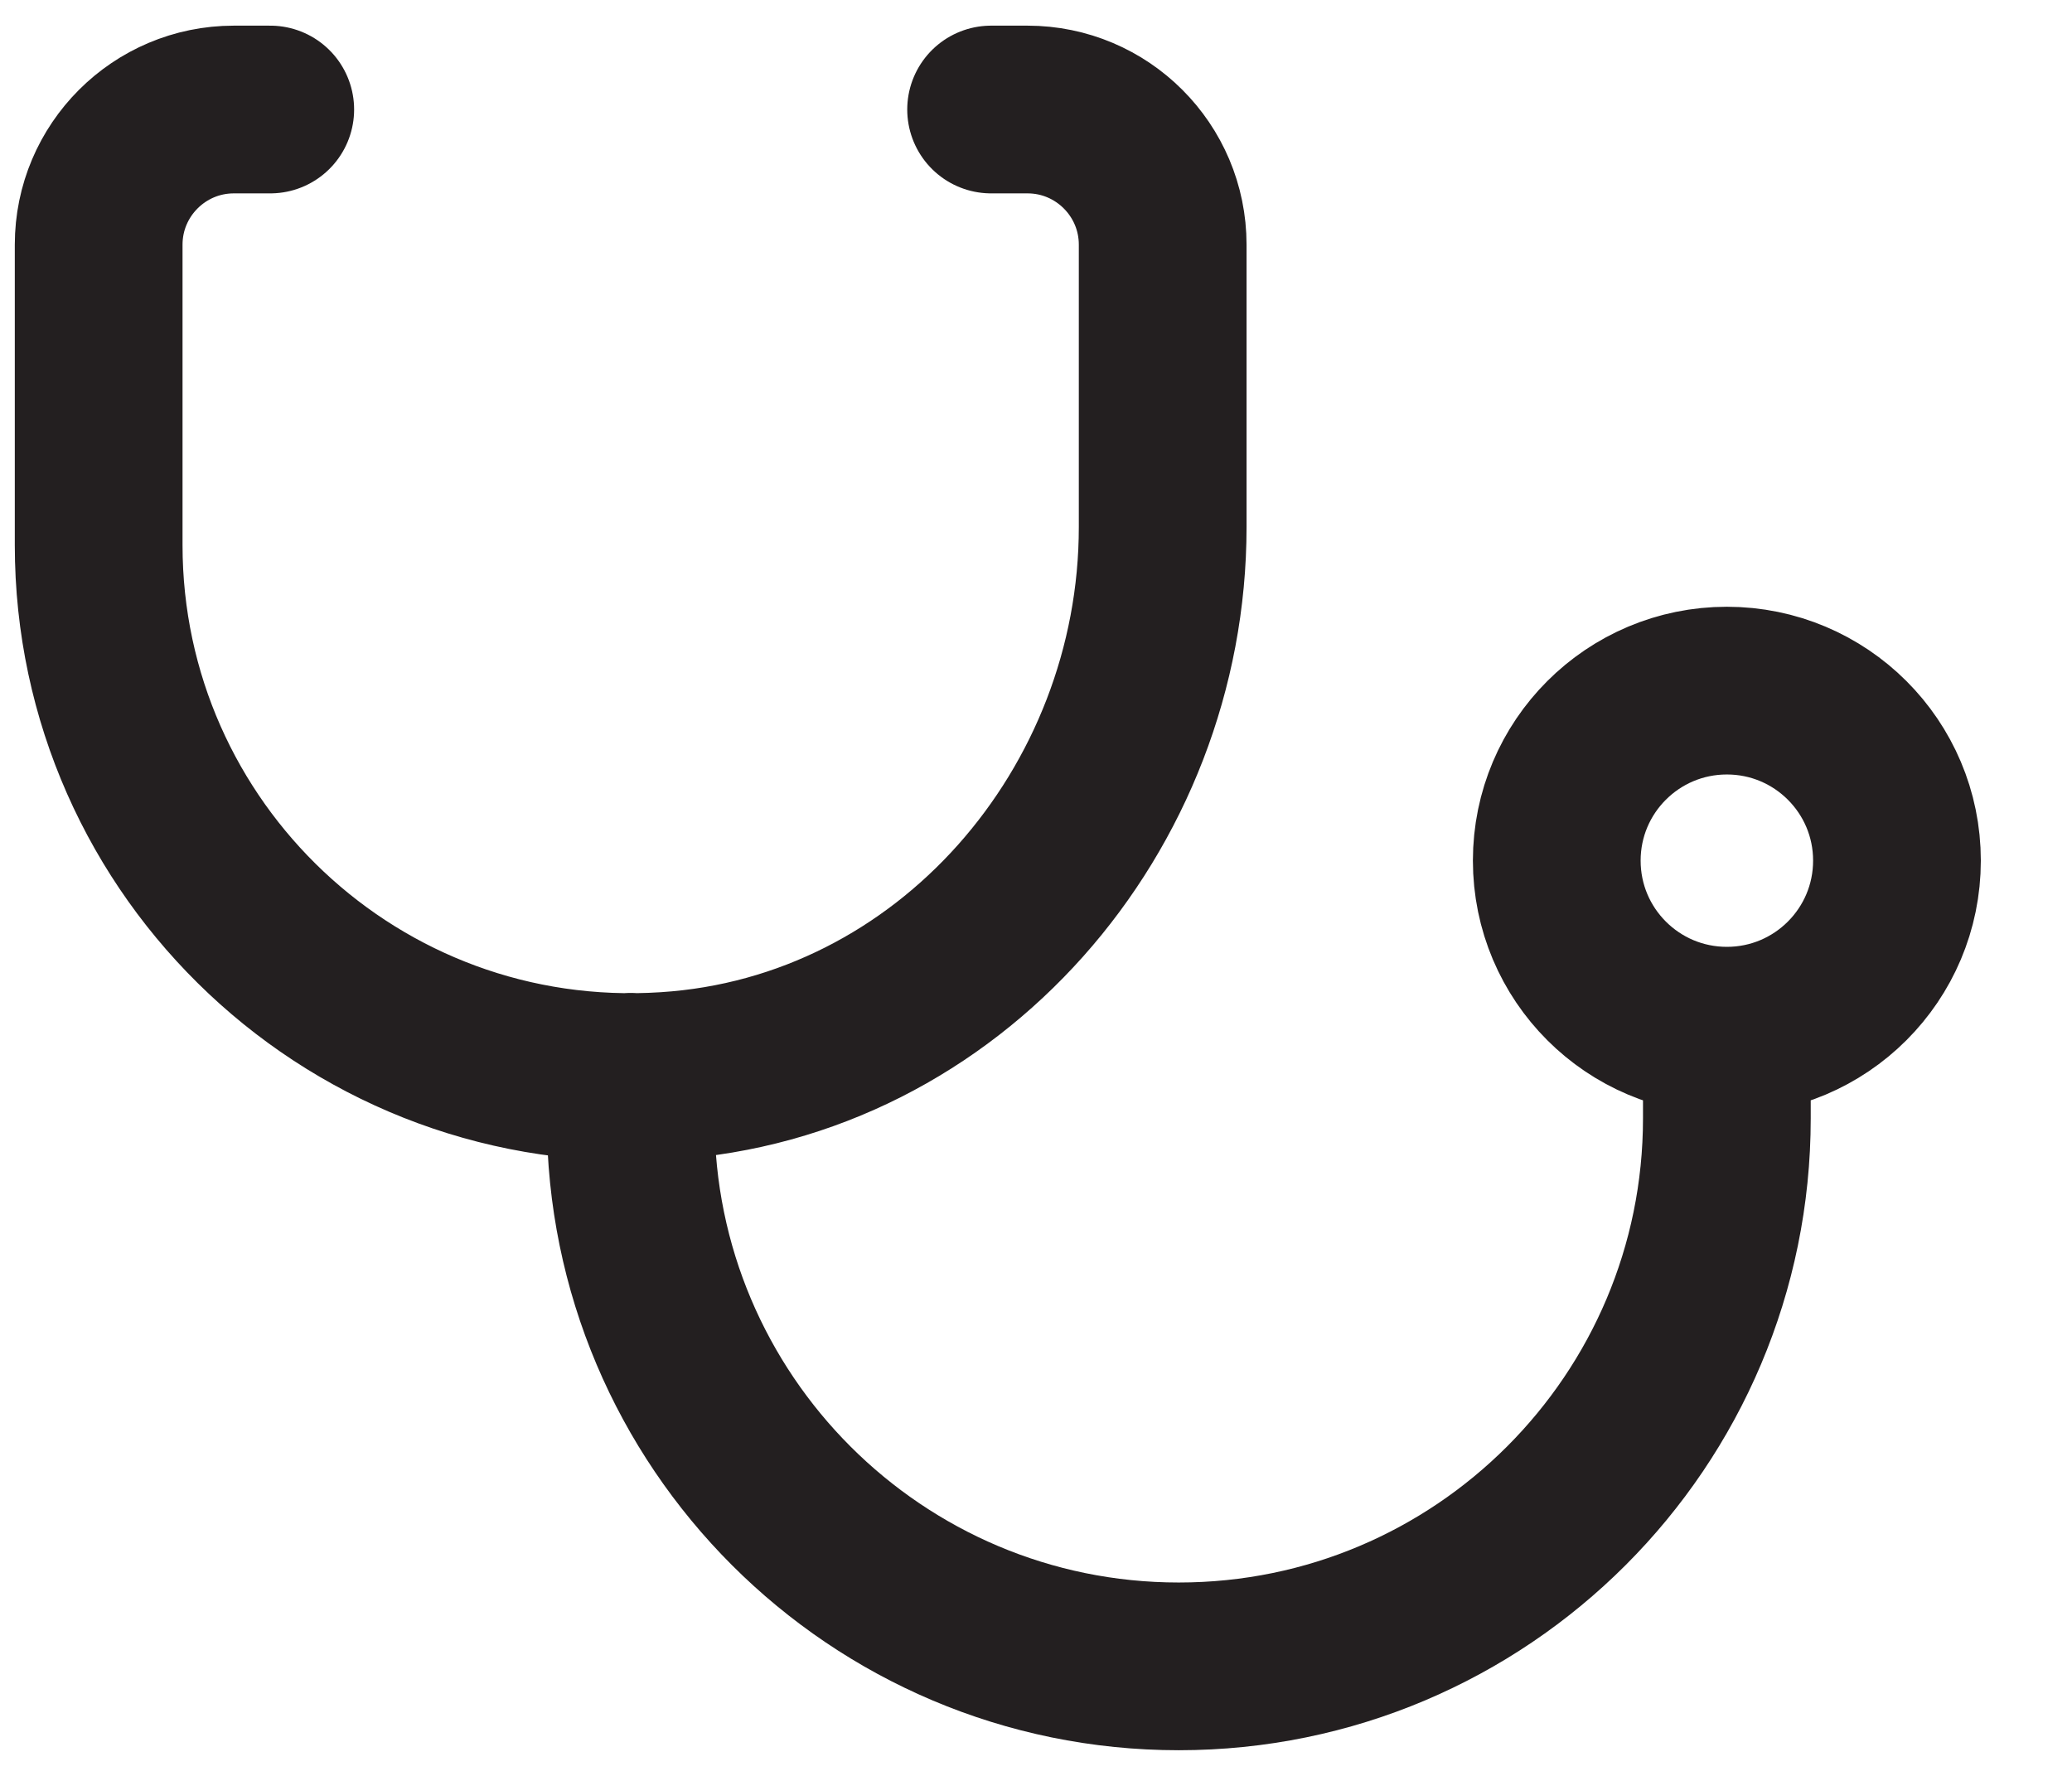 <svg xmlns="http://www.w3.org/2000/svg" width="21" height="18" viewBox="0 0 21 18" fill="none"><path d="M17.502 10.45V11.335C17.502 14.401 15.016 16.89 11.947 16.89C8.881 16.89 6.392 14.404 6.392 11.335V10.914M2.739 1.11H2.37C1.614 1.11 1 1.724 1 2.48V5.525C1 8.622 3.612 11.111 6.752 10.905C9.618 10.721 11.784 8.21 11.784 5.341V2.48C11.784 1.724 11.17 1.11 10.414 1.11H10.045M17.502 7C16.55 7 15.778 7.771 15.778 8.723C15.778 9.676 16.55 10.447 17.502 10.447C18.454 10.447 19.226 9.676 19.226 8.723C19.226 7.771 18.454 7 17.502 7Z" stroke="#231F20" stroke-width="1.7" stroke-miterlimit="10" stroke-linecap="round" stroke-linejoin="round"></path></svg>